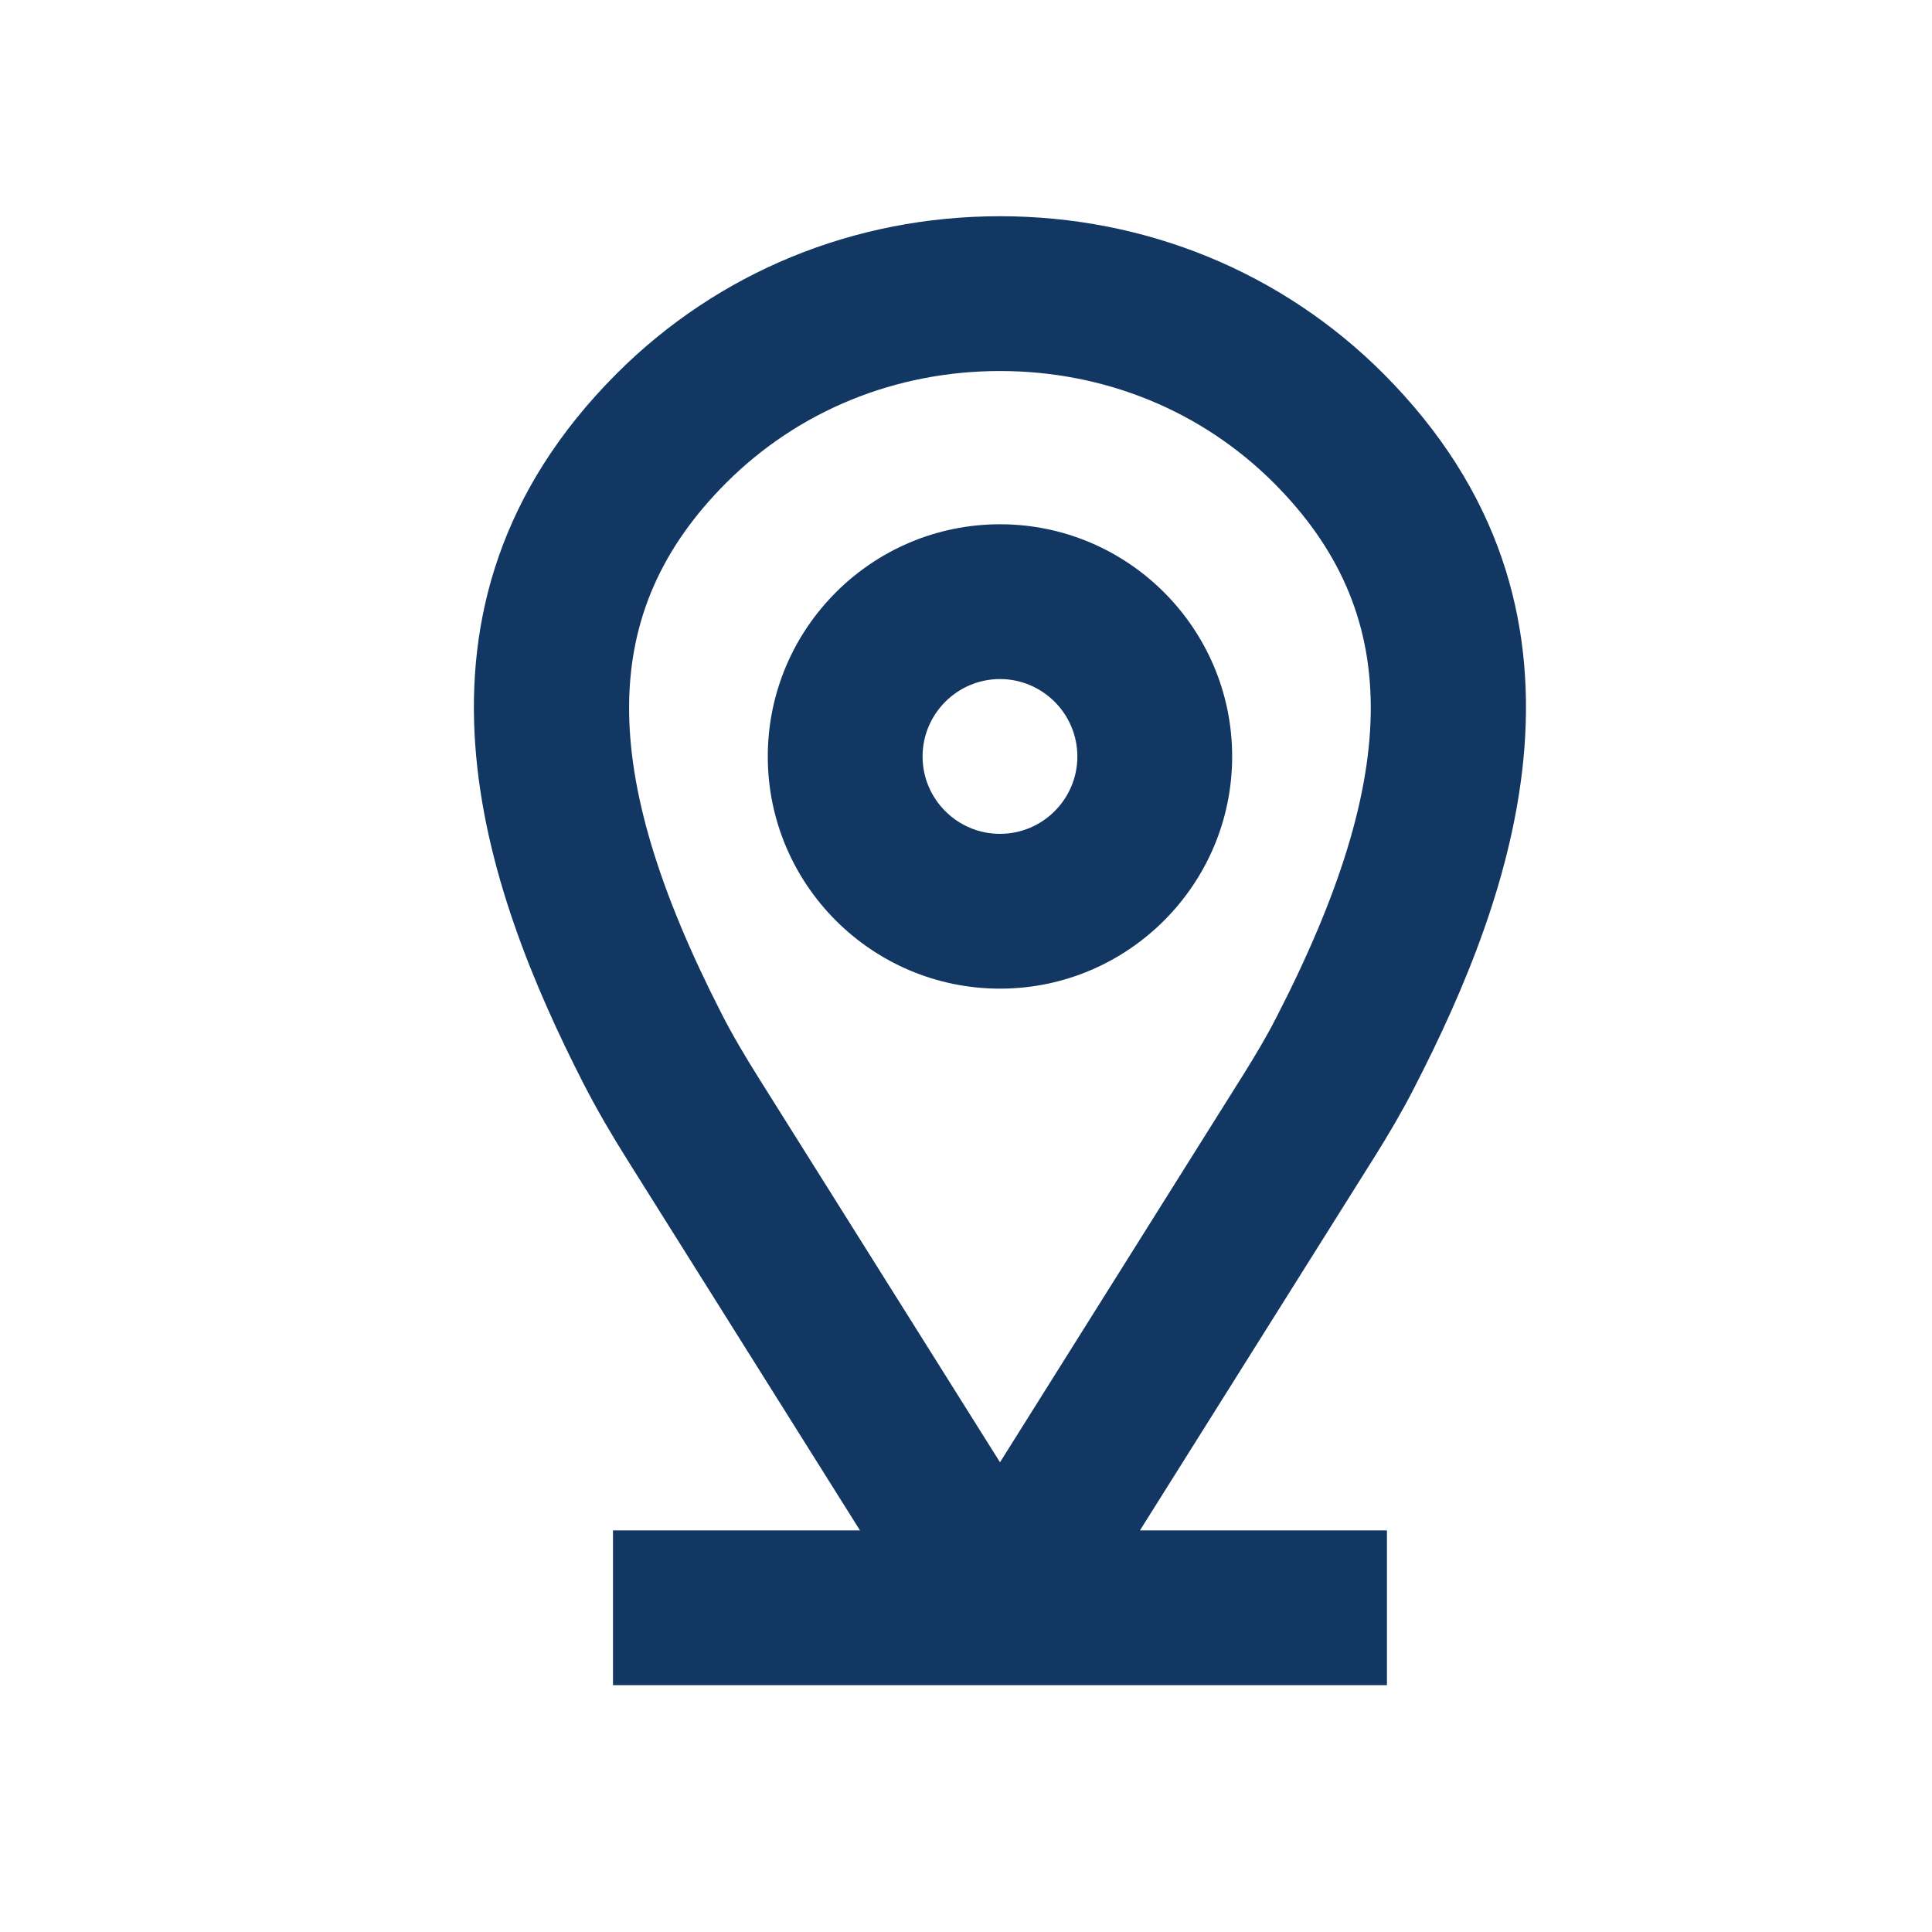 <svg width="25" height="25" viewBox="0 0 25 25" fill="none" xmlns="http://www.w3.org/2000/svg">
<path fill-rule="evenodd" clip-rule="evenodd" d="M12.94 21.806H7.932V19.803H11.128L8.127 15.023C7.921 14.696 7.724 14.36 7.548 14.017C6.279 11.53 4.943 7.874 7.98 4.834C9.292 3.521 11.053 2.798 12.94 2.798C14.825 2.798 16.587 3.521 17.899 4.833C20.953 7.89 19.587 11.579 18.294 14.088C18.142 14.384 17.971 14.675 17.794 14.958L14.751 19.803H17.947V21.806H12.94ZM9.396 6.249C10.33 5.315 11.588 4.801 12.94 4.801C14.291 4.801 15.548 5.315 16.483 6.249C18.146 7.914 18.156 9.984 16.513 13.171C16.387 13.418 16.242 13.659 16.096 13.894L12.94 18.922L9.823 13.958C9.649 13.68 9.479 13.397 9.331 13.105C7.723 9.956 7.743 7.905 9.396 6.249ZM9.935 9.789C9.935 11.445 11.283 12.793 12.94 12.793C14.596 12.793 15.944 11.445 15.944 9.789C15.944 8.132 14.596 6.784 12.94 6.784C11.283 6.784 9.935 8.132 9.935 9.789ZM11.938 9.789C11.938 9.237 12.388 8.787 12.94 8.787C13.491 8.787 13.941 9.237 13.941 9.789C13.941 10.341 13.491 10.79 12.94 10.79C12.388 10.79 11.938 10.341 11.938 9.789Z" fill="#123763"/>
</svg>
